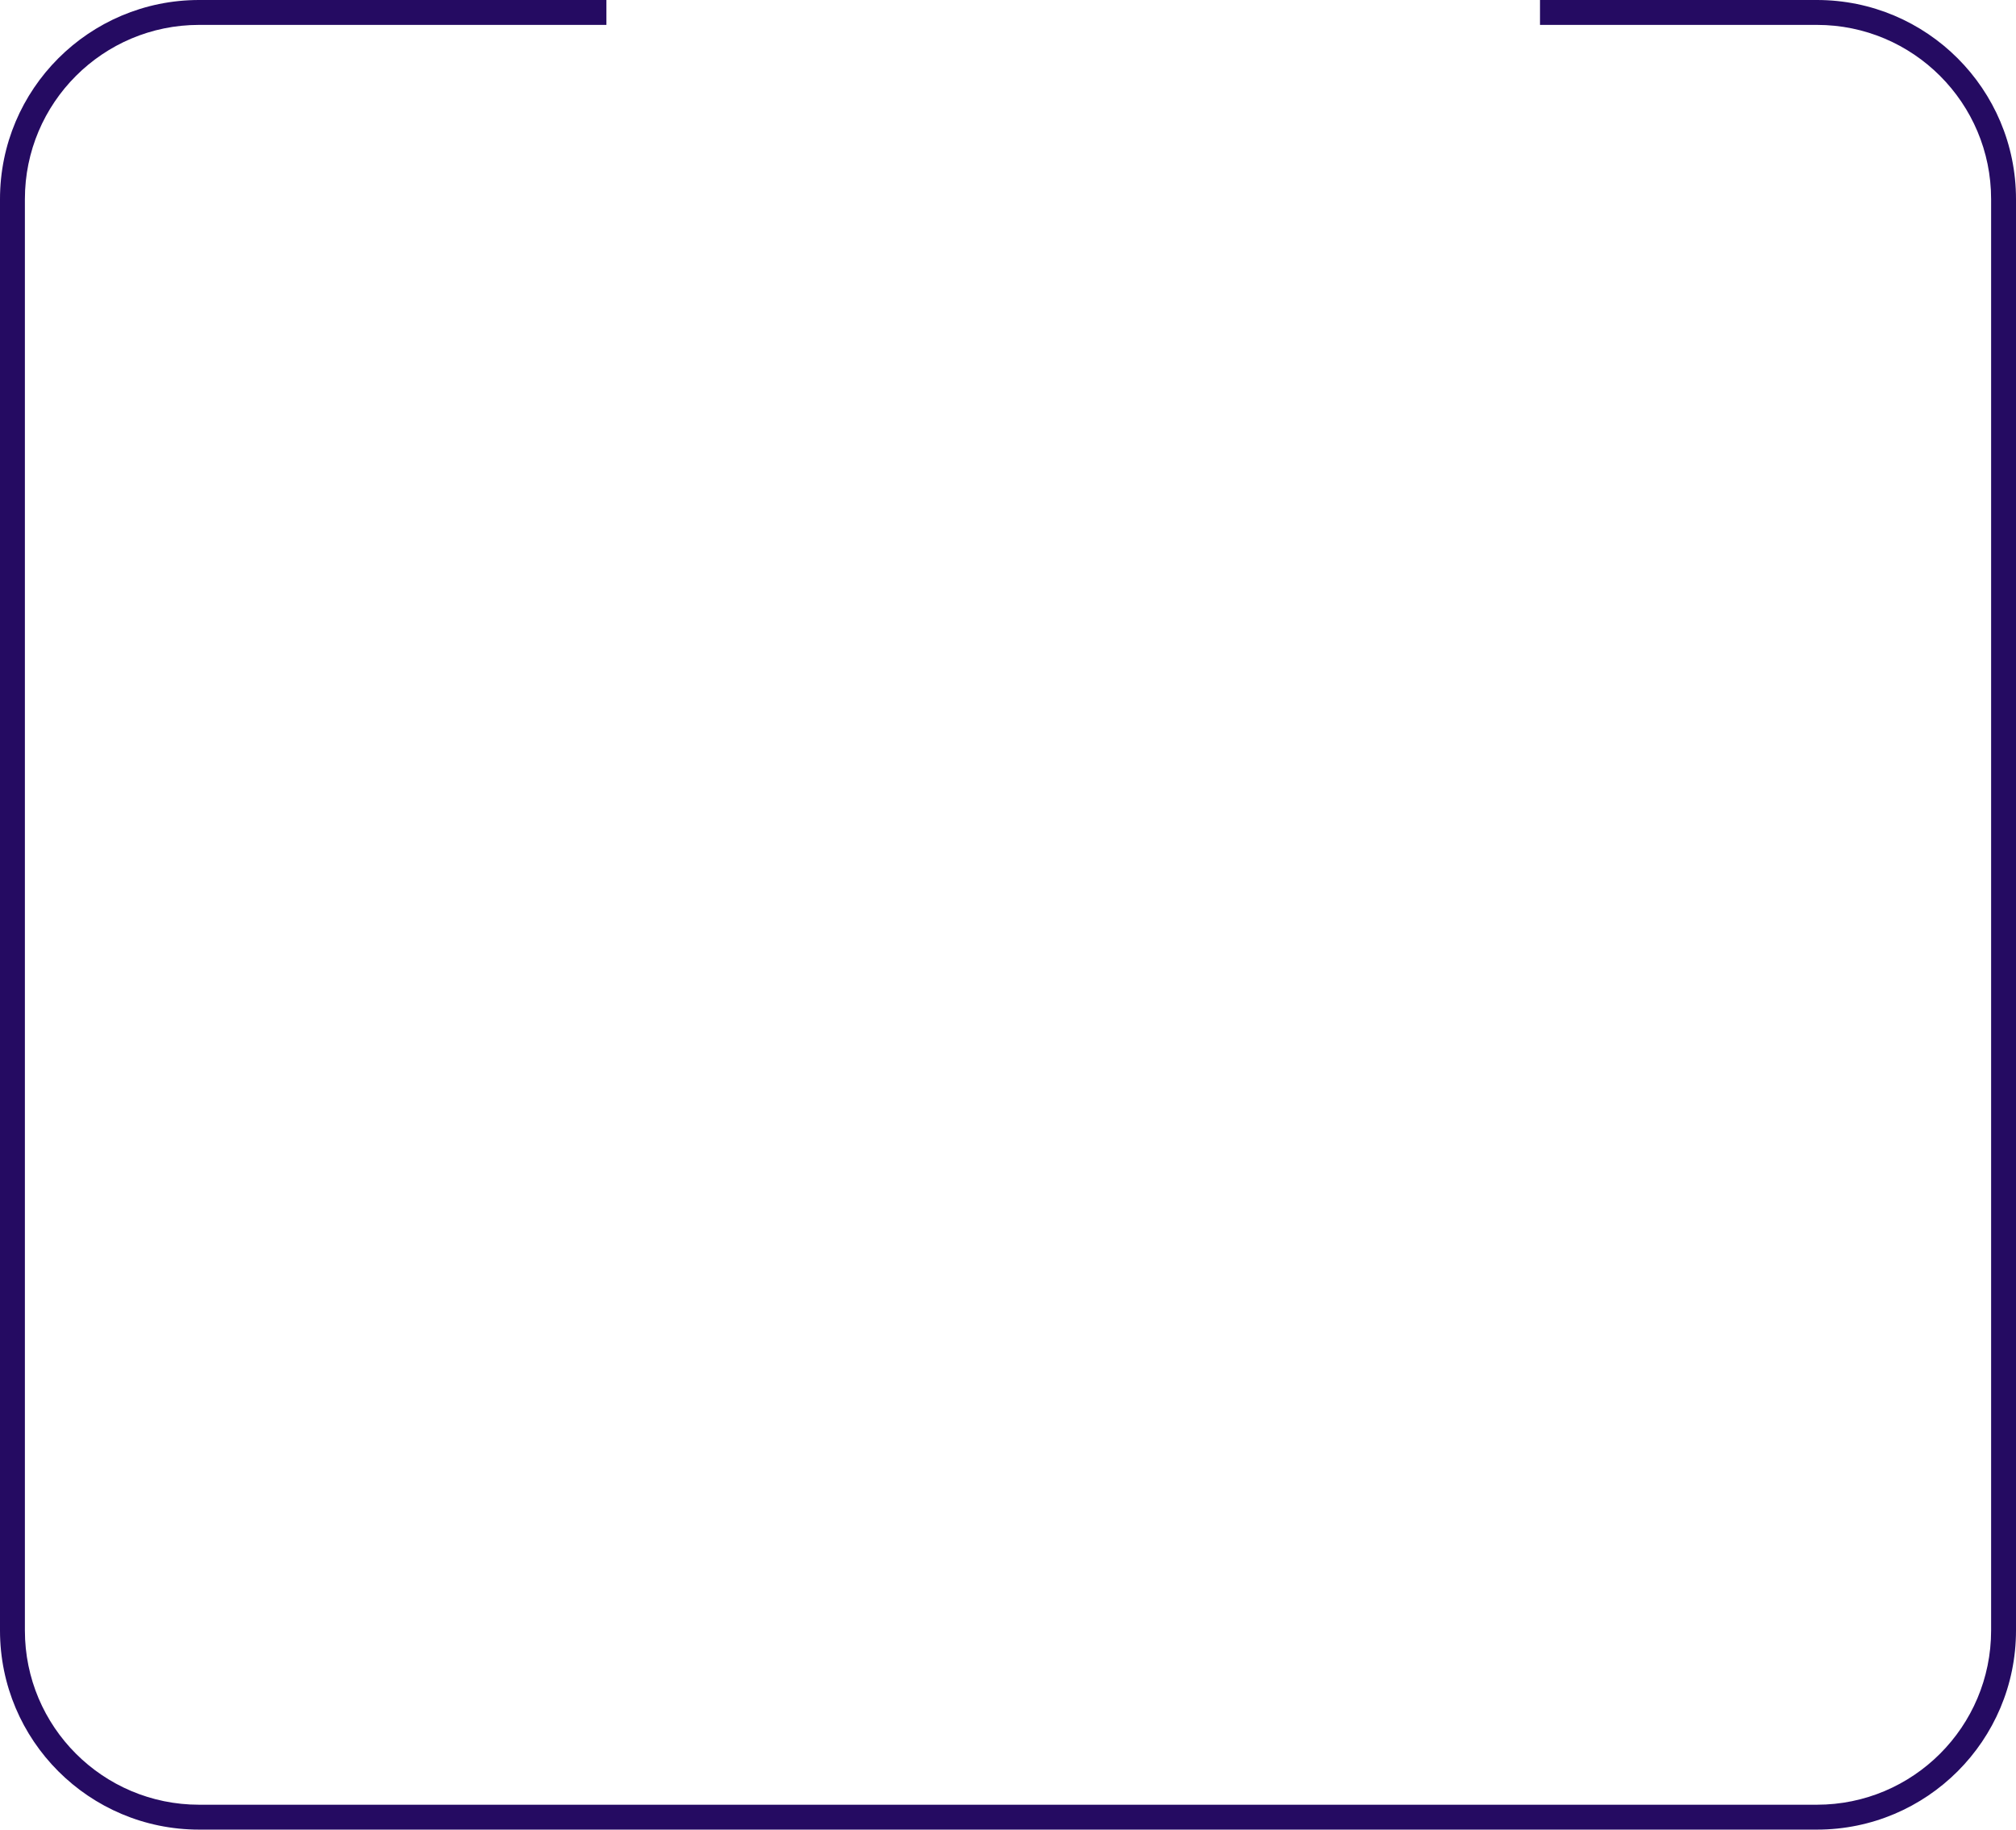<?xml version="1.0" encoding="UTF-8"?> <svg xmlns="http://www.w3.org/2000/svg" width="1296" height="1176" viewBox="0 0 1296 1176" fill="none"> <path fill-rule="evenodd" clip-rule="evenodd" d="M128 16C66.144 16 16 66.144 16 128V1048C16 1109.86 66.144 1160 128 1160H1168C1229.86 1160 1280 1109.86 1280 1048V128C1280 66.144 1229.86 16 1168 16H990V0H1168C1238.69 0 1296 57.307 1296 128V1048C1296 1118.69 1238.69 1176 1168 1176H128C57.308 1176 0 1118.69 0 1048V128C0 57.307 57.308 0 128 0H389.818V16H128Z" fill="#250B62"></path> </svg> 